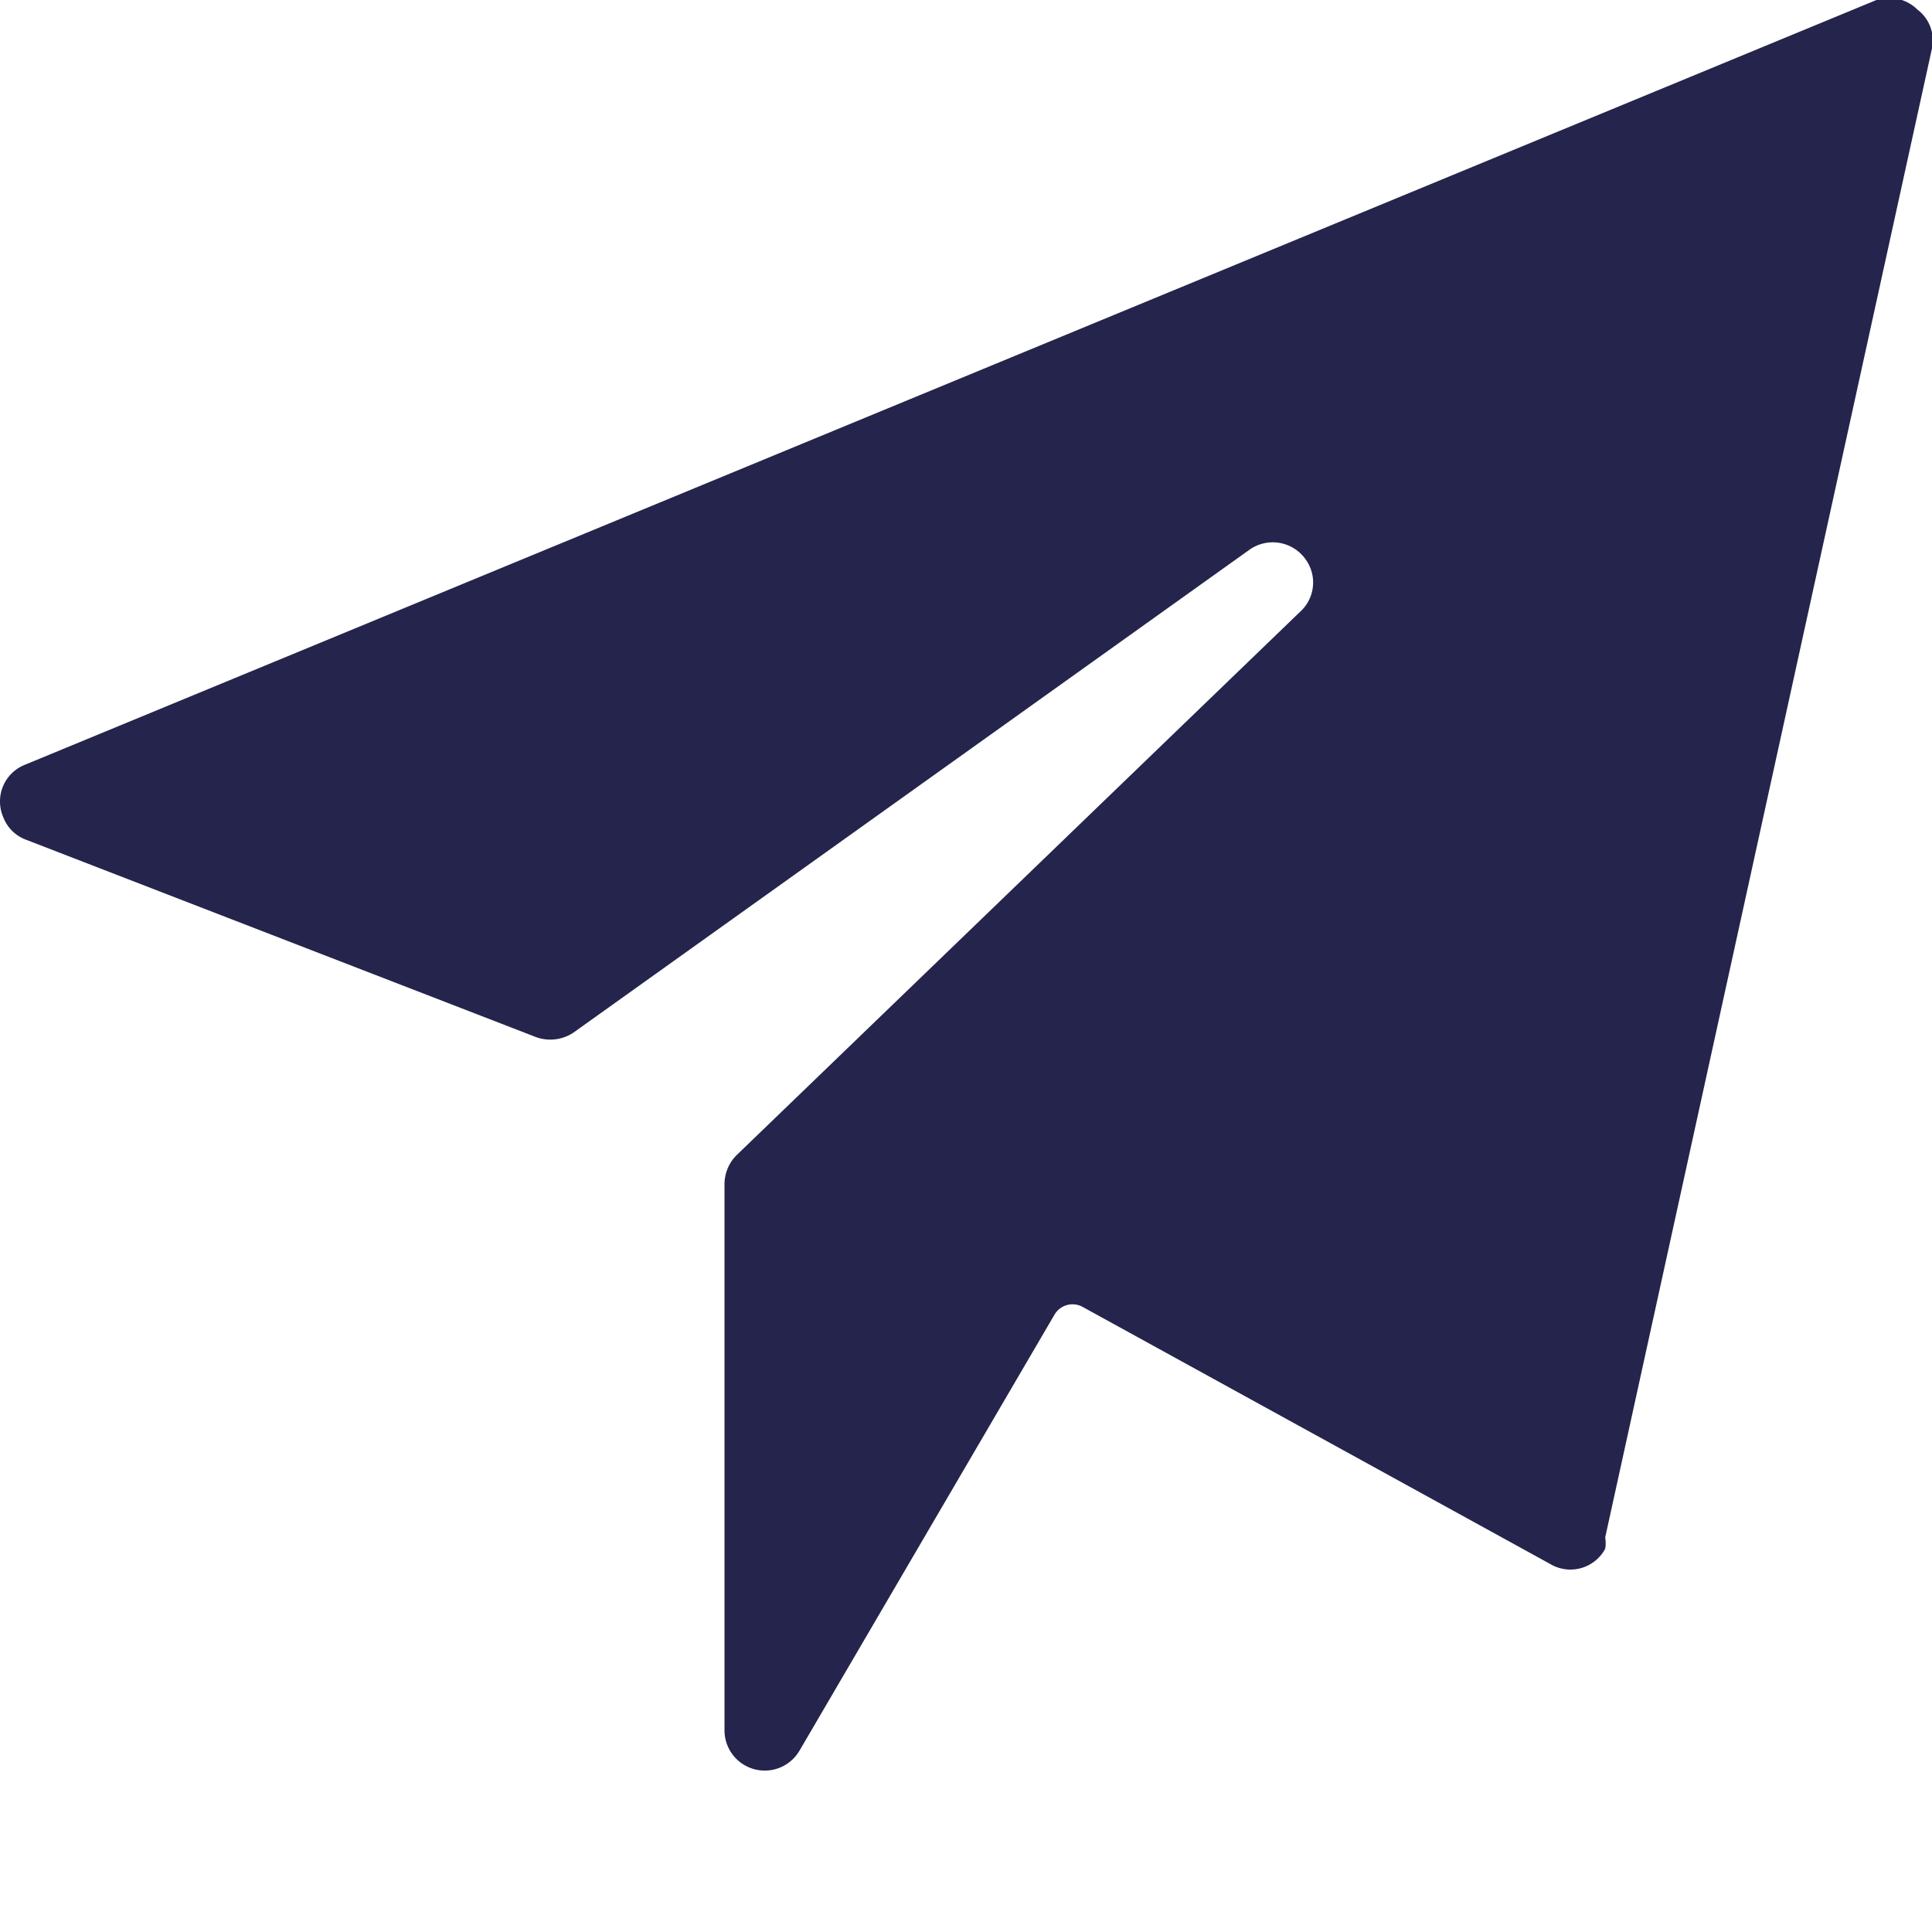 <svg xmlns="http://www.w3.org/2000/svg" viewBox="0 0 24 24">
  <title>email</title>
  <path d="M23.82,1.12A.5.5,0,0,0,23.31,1l-23,9.5a.49.49,0,0,0-.27.65.48.48,0,0,0,.28.28l6.33,2.45a.52.52,0,0,0,.47-.05l8.4-6a.5.5,0,0,1,.7.12.49.49,0,0,1-.07.65l-7,6.75a.51.51,0,0,0-.15.36V22.5a.5.5,0,0,0,.93.25l3.17-5.42a.26.26,0,0,1,.34-.1l5.82,3.2a.49.49,0,0,0,.68-.19.39.39,0,0,0,0-.14L24,1.6A.48.48,0,0,0,23.82,1.12Z" transform="translate(0 -1)" fill="#24244c"/>
</svg>
